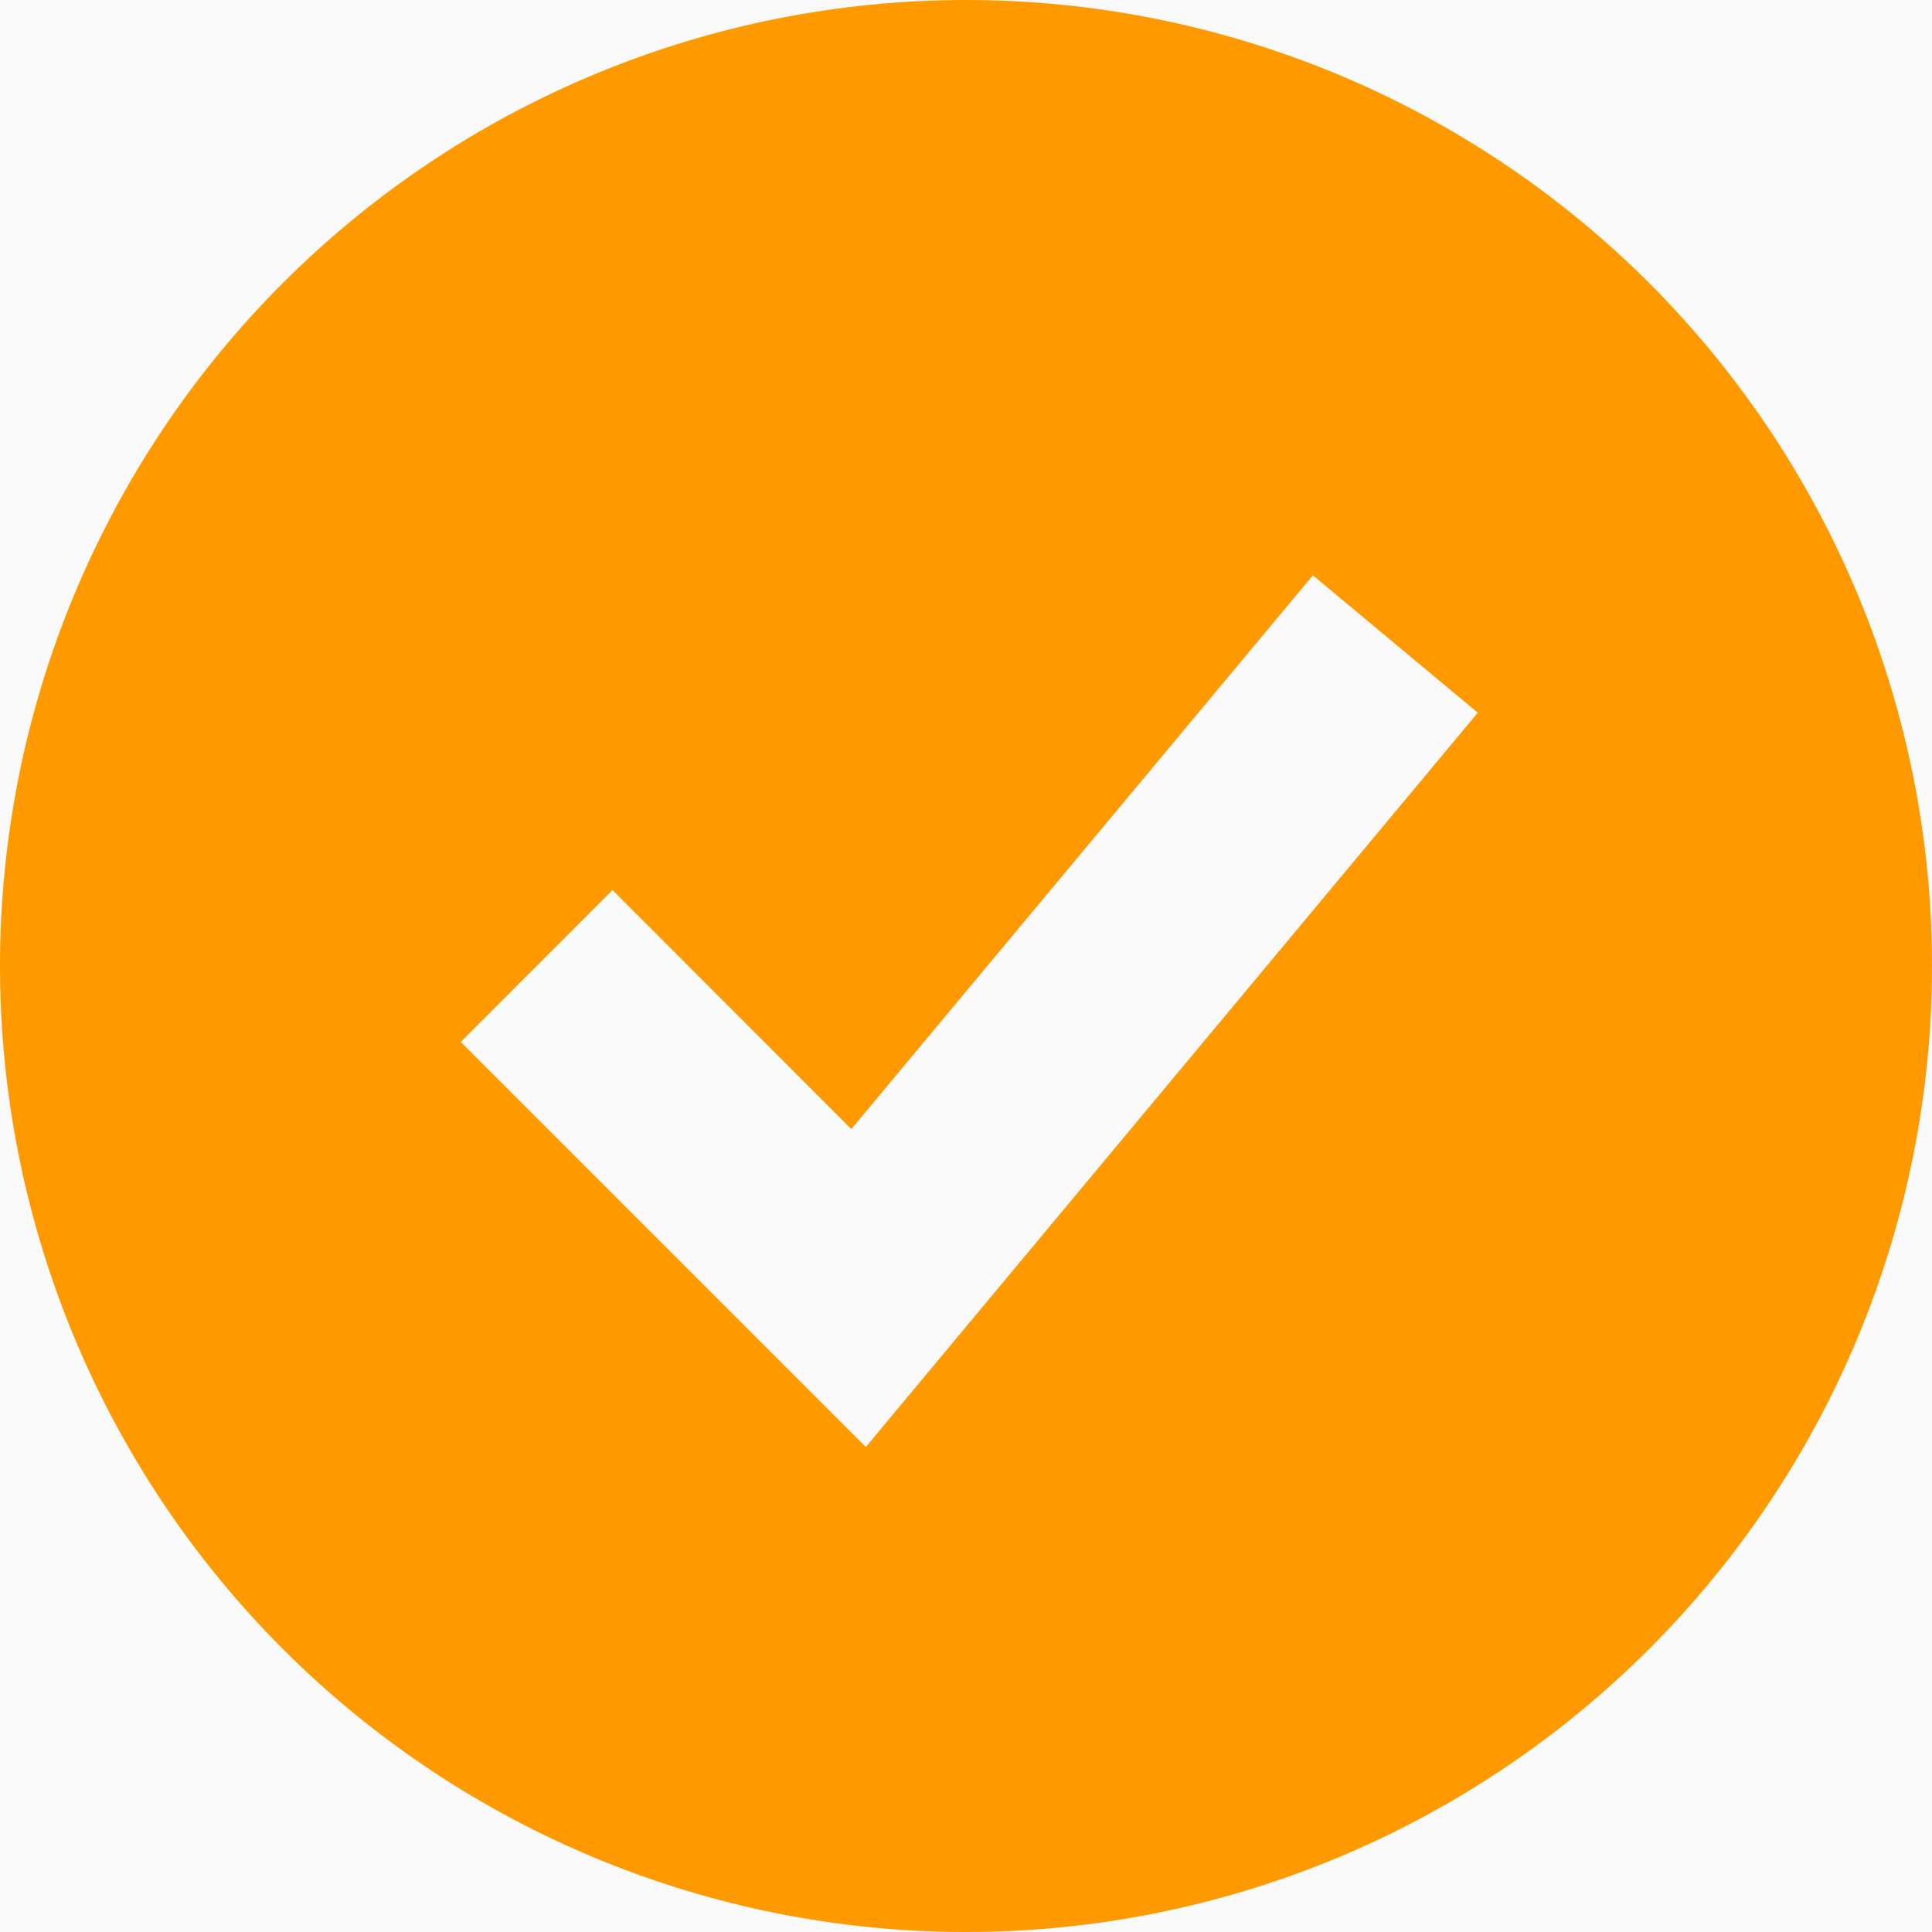 <svg width="20" height="20" viewBox="0 0 20 20" fill="none" xmlns="http://www.w3.org/2000/svg">
<rect width="20" height="20" fill="#C4C4C4"/>
<g id="Desktop 1920px">
<rect width="1920" height="13614" transform="translate(-410 -422)" fill="white"/>
<g id="Frame 2715">
<g id="Hero section">
<rect width="1920" height="688" transform="translate(-410 -310)" fill="#FAFAFA"/>
<g id="Hero content container">
<g id="Hero features text block">
<g id="Hero benefit autolayout">
<g id="Hero benefit">
<g id="accept 12">
<path id="Vector" fill-rule="evenodd" clip-rule="evenodd" d="M10 20C11.313 20 12.614 19.741 13.827 19.239C15.04 18.736 16.142 18 17.071 17.071C18 16.142 18.736 15.04 19.239 13.827C19.741 12.614 20 11.313 20 10C20 8.687 19.741 7.386 19.239 6.173C18.736 4.96 18 3.858 17.071 2.929C16.142 2 15.04 1.264 13.827 0.761C12.614 0.259 11.313 -1.95685e-08 10 0C7.348 3.95203e-08 4.804 1.054 2.929 2.929C1.054 4.804 0 7.348 0 10C0 12.652 1.054 15.196 2.929 17.071C4.804 18.946 7.348 20 10 20ZM9.742 14.044L15.298 7.378L13.591 5.956L8.813 11.688L6.341 9.214L4.77 10.786L8.103 14.119L8.963 14.979L9.742 14.044Z" fill="#FF9900"/>
</g>
</g>
</g>
</g>
</g>
</g>
</g>
</g>
</svg>
